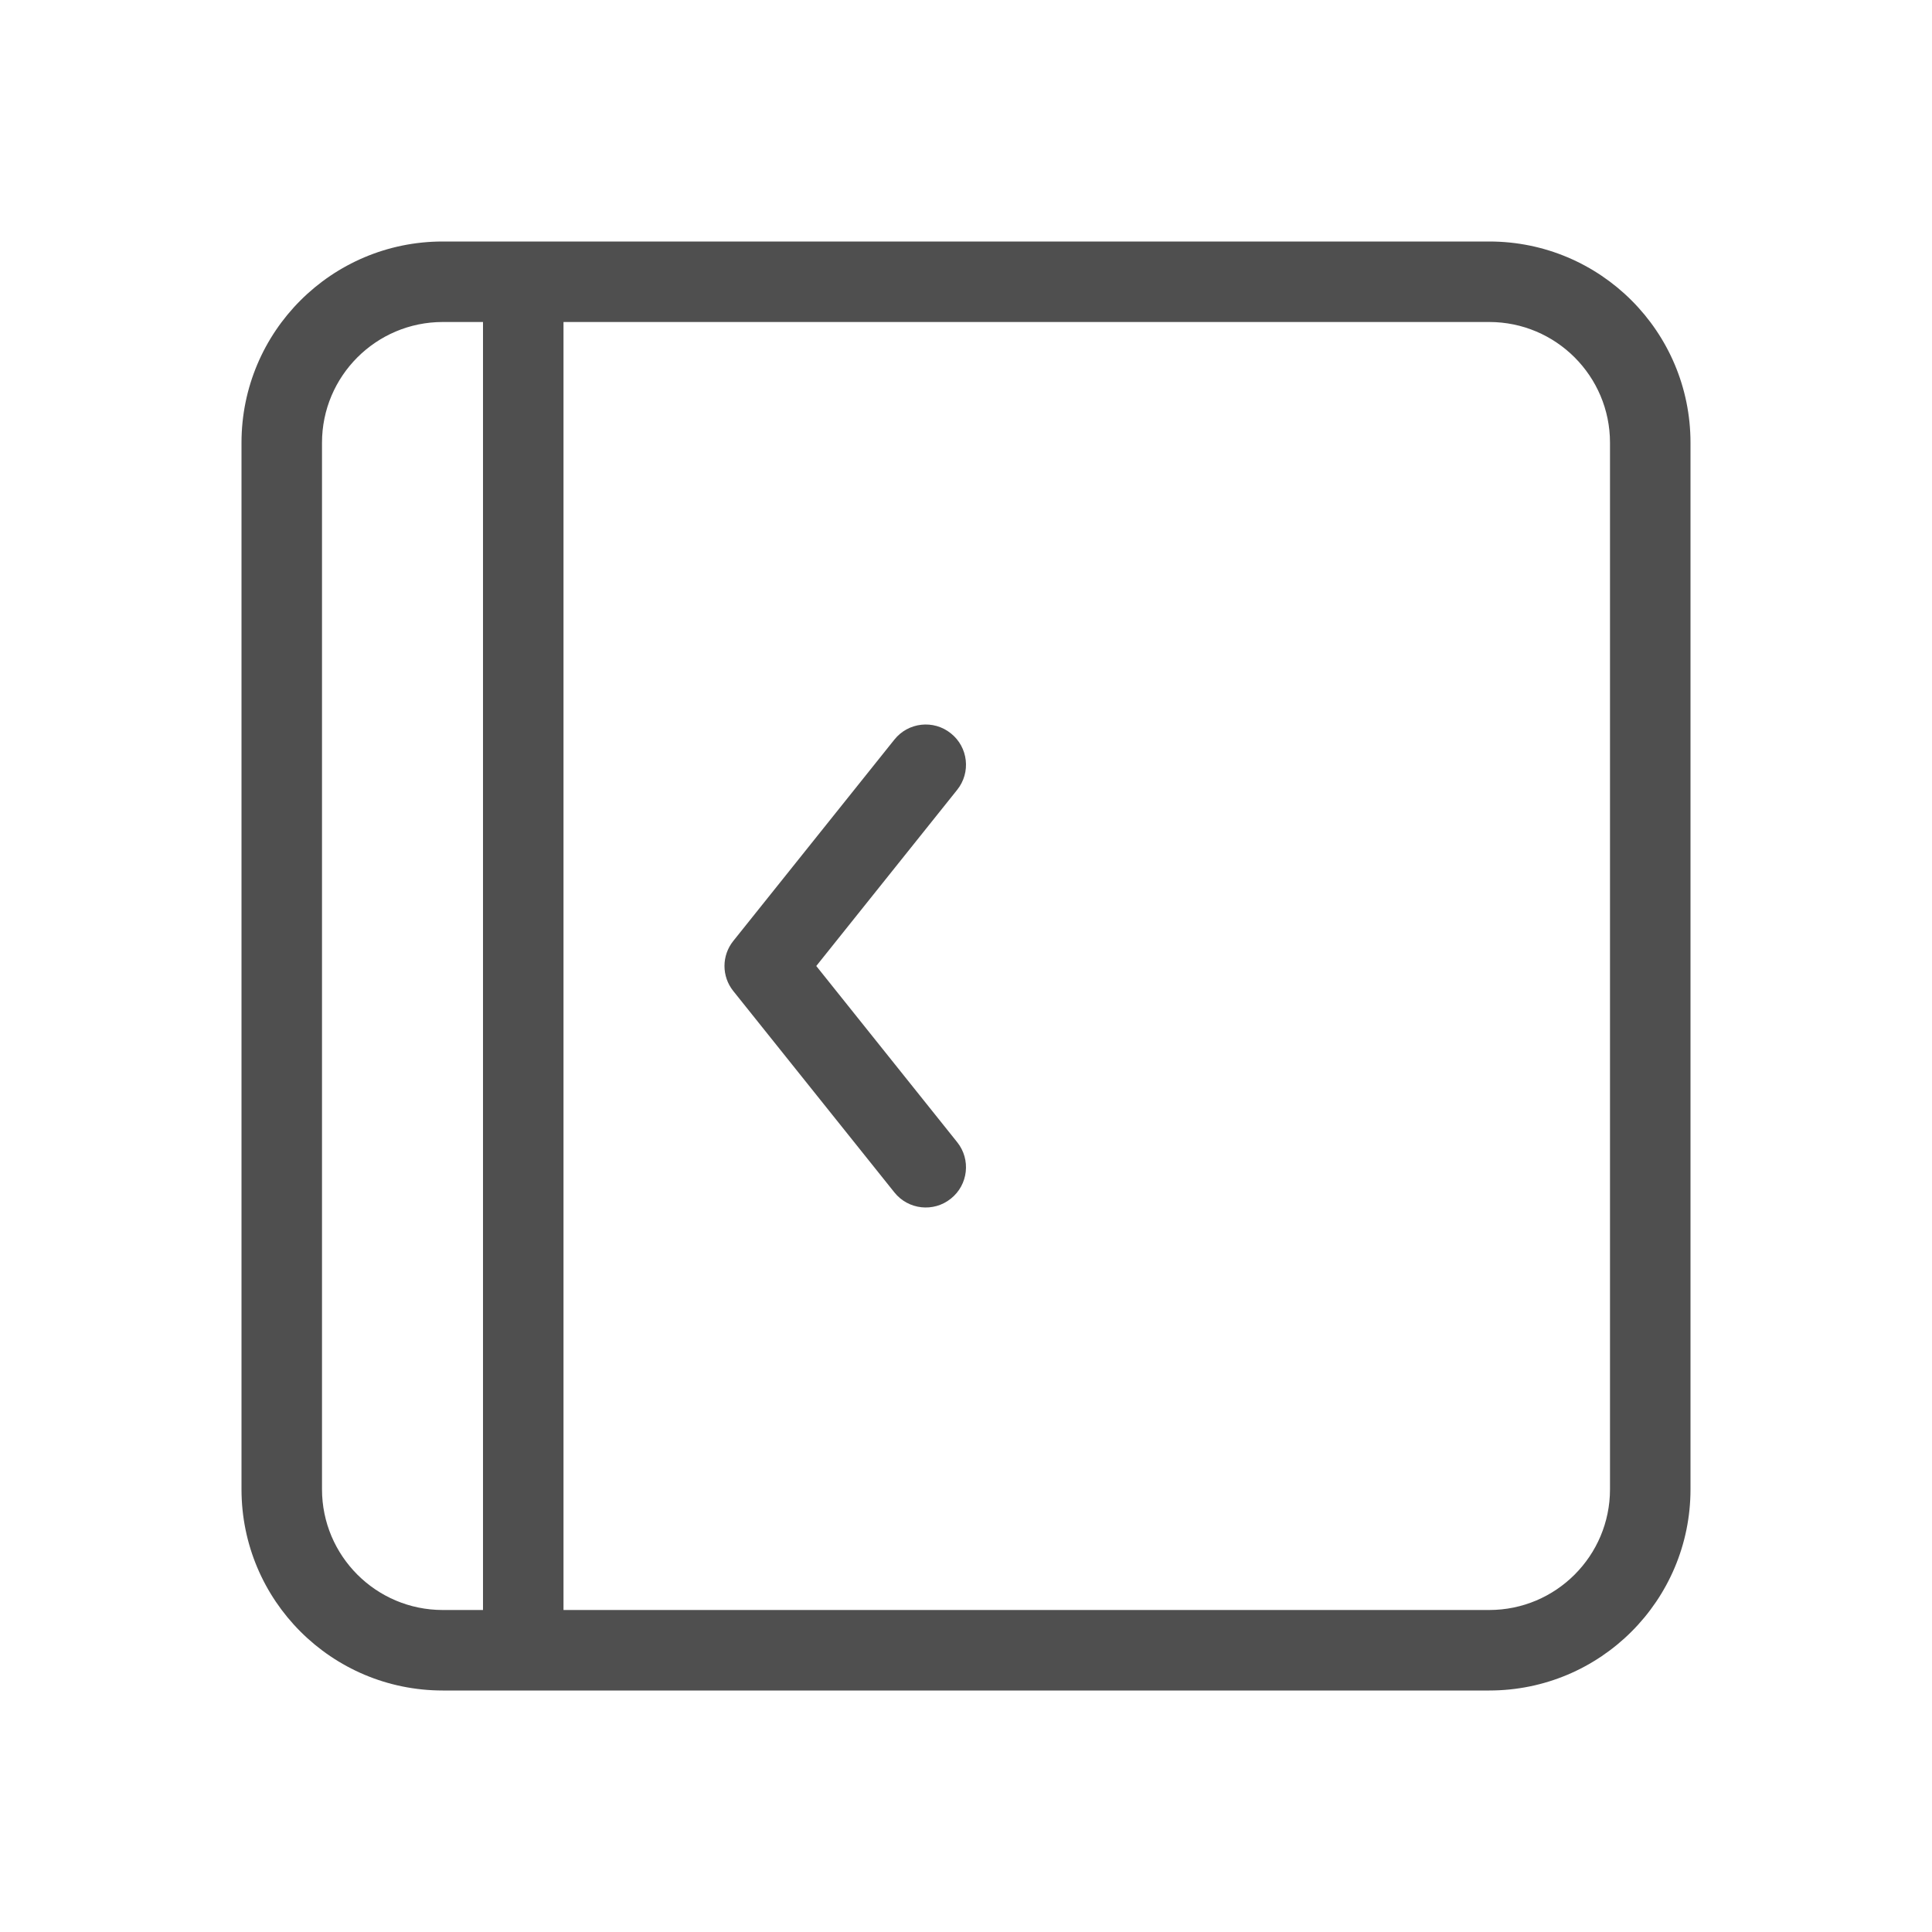 <svg width="24" height="24" viewBox="0 0 24 24" fill="none" xmlns="http://www.w3.org/2000/svg">
<path d="M7 4L7 20H18.5C19.328 20 20 19.328 20 18.5L20 5.5C20 4.672 19.328 4 18.5 4H7ZM6 4H5.5C4.672 4 4 4.672 4 5.5L4 18.5C4 19.328 4.672 20 5.5 20L6 20L6 4ZM18.5 21L5.5 21C4.119 21 3 19.881 3 18.5L3 5.5C3 4.119 4.119 3 5.5 3L18.5 3C19.881 3 21 4.119 21 5.5L21 18.5C21 19.881 19.881 21 18.5 21ZM11.89 9.812L10.14 12L11.89 14.188C12.063 14.403 12.028 14.718 11.812 14.89C11.597 15.063 11.282 15.028 11.11 14.812L9.11 12.312C8.963 12.13 8.963 11.87 9.11 11.688L11.11 9.188C11.282 8.972 11.597 8.937 11.812 9.11C12.028 9.282 12.063 9.597 11.89 9.812Z" fill="#4F4F4F"/>
</svg>
